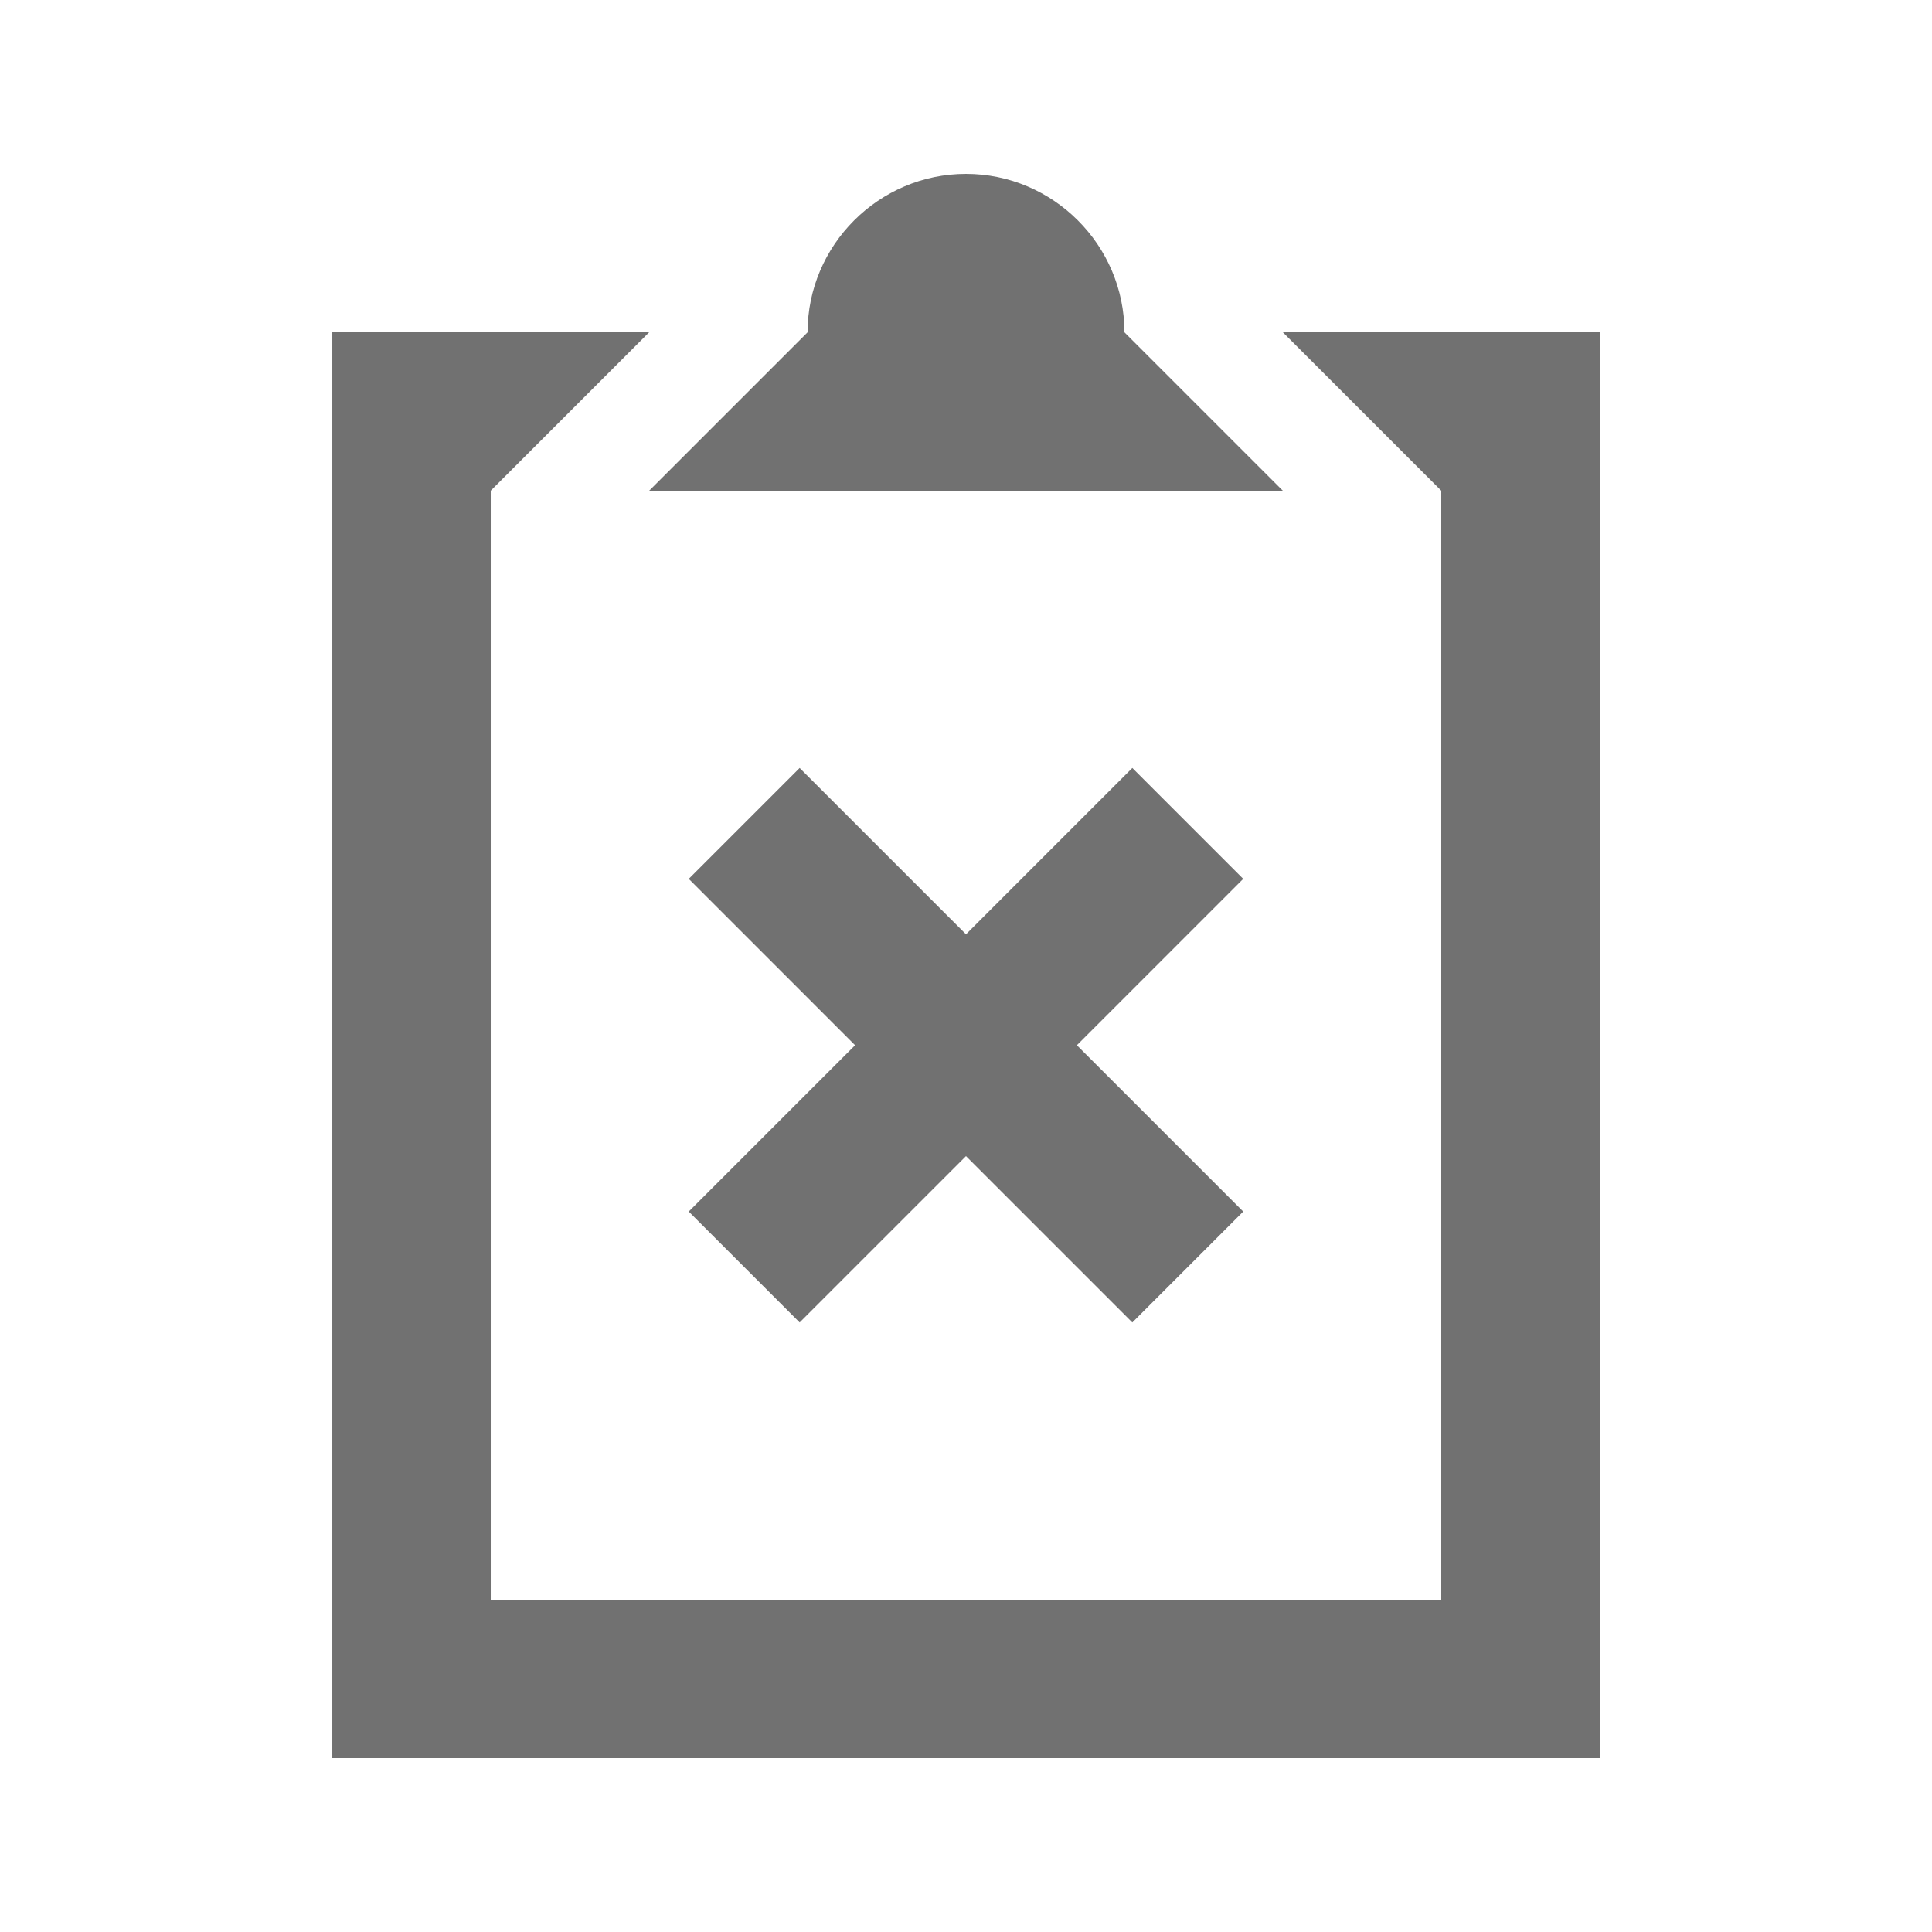 <?xml version="1.0" encoding="UTF-8"?>
<!-- Uploaded to: ICON Repo, www.iconrepo.com, Generator: ICON Repo Mixer Tools -->
<svg width="800px" height="800px" version="1.1" viewBox="144 144 512 512" xmlns="http://www.w3.org/2000/svg">
 <g fill="#717171">
  <path d="m400 274.05h83.969l-41.984-41.984c0-23.09-18.895-41.984-41.984-41.984s-41.984 18.895-41.984 41.984l-41.984 41.984z"/>
  <path d="m525.95 232.06h-41.984l41.984 41.984v293.89h-251.9v-293.89l41.984-41.984h-83.969v377.86h335.87v-377.86z"/>
  <path d="m444.08 347.52-44.082 44.082-44.086-44.082-29.387 29.387 44.082 44.086-44.082 44.082 29.387 29.387 44.086-44.082 44.082 44.082 29.391-29.387-44.086-44.082 44.086-44.086z"/>
 </g>
</svg>